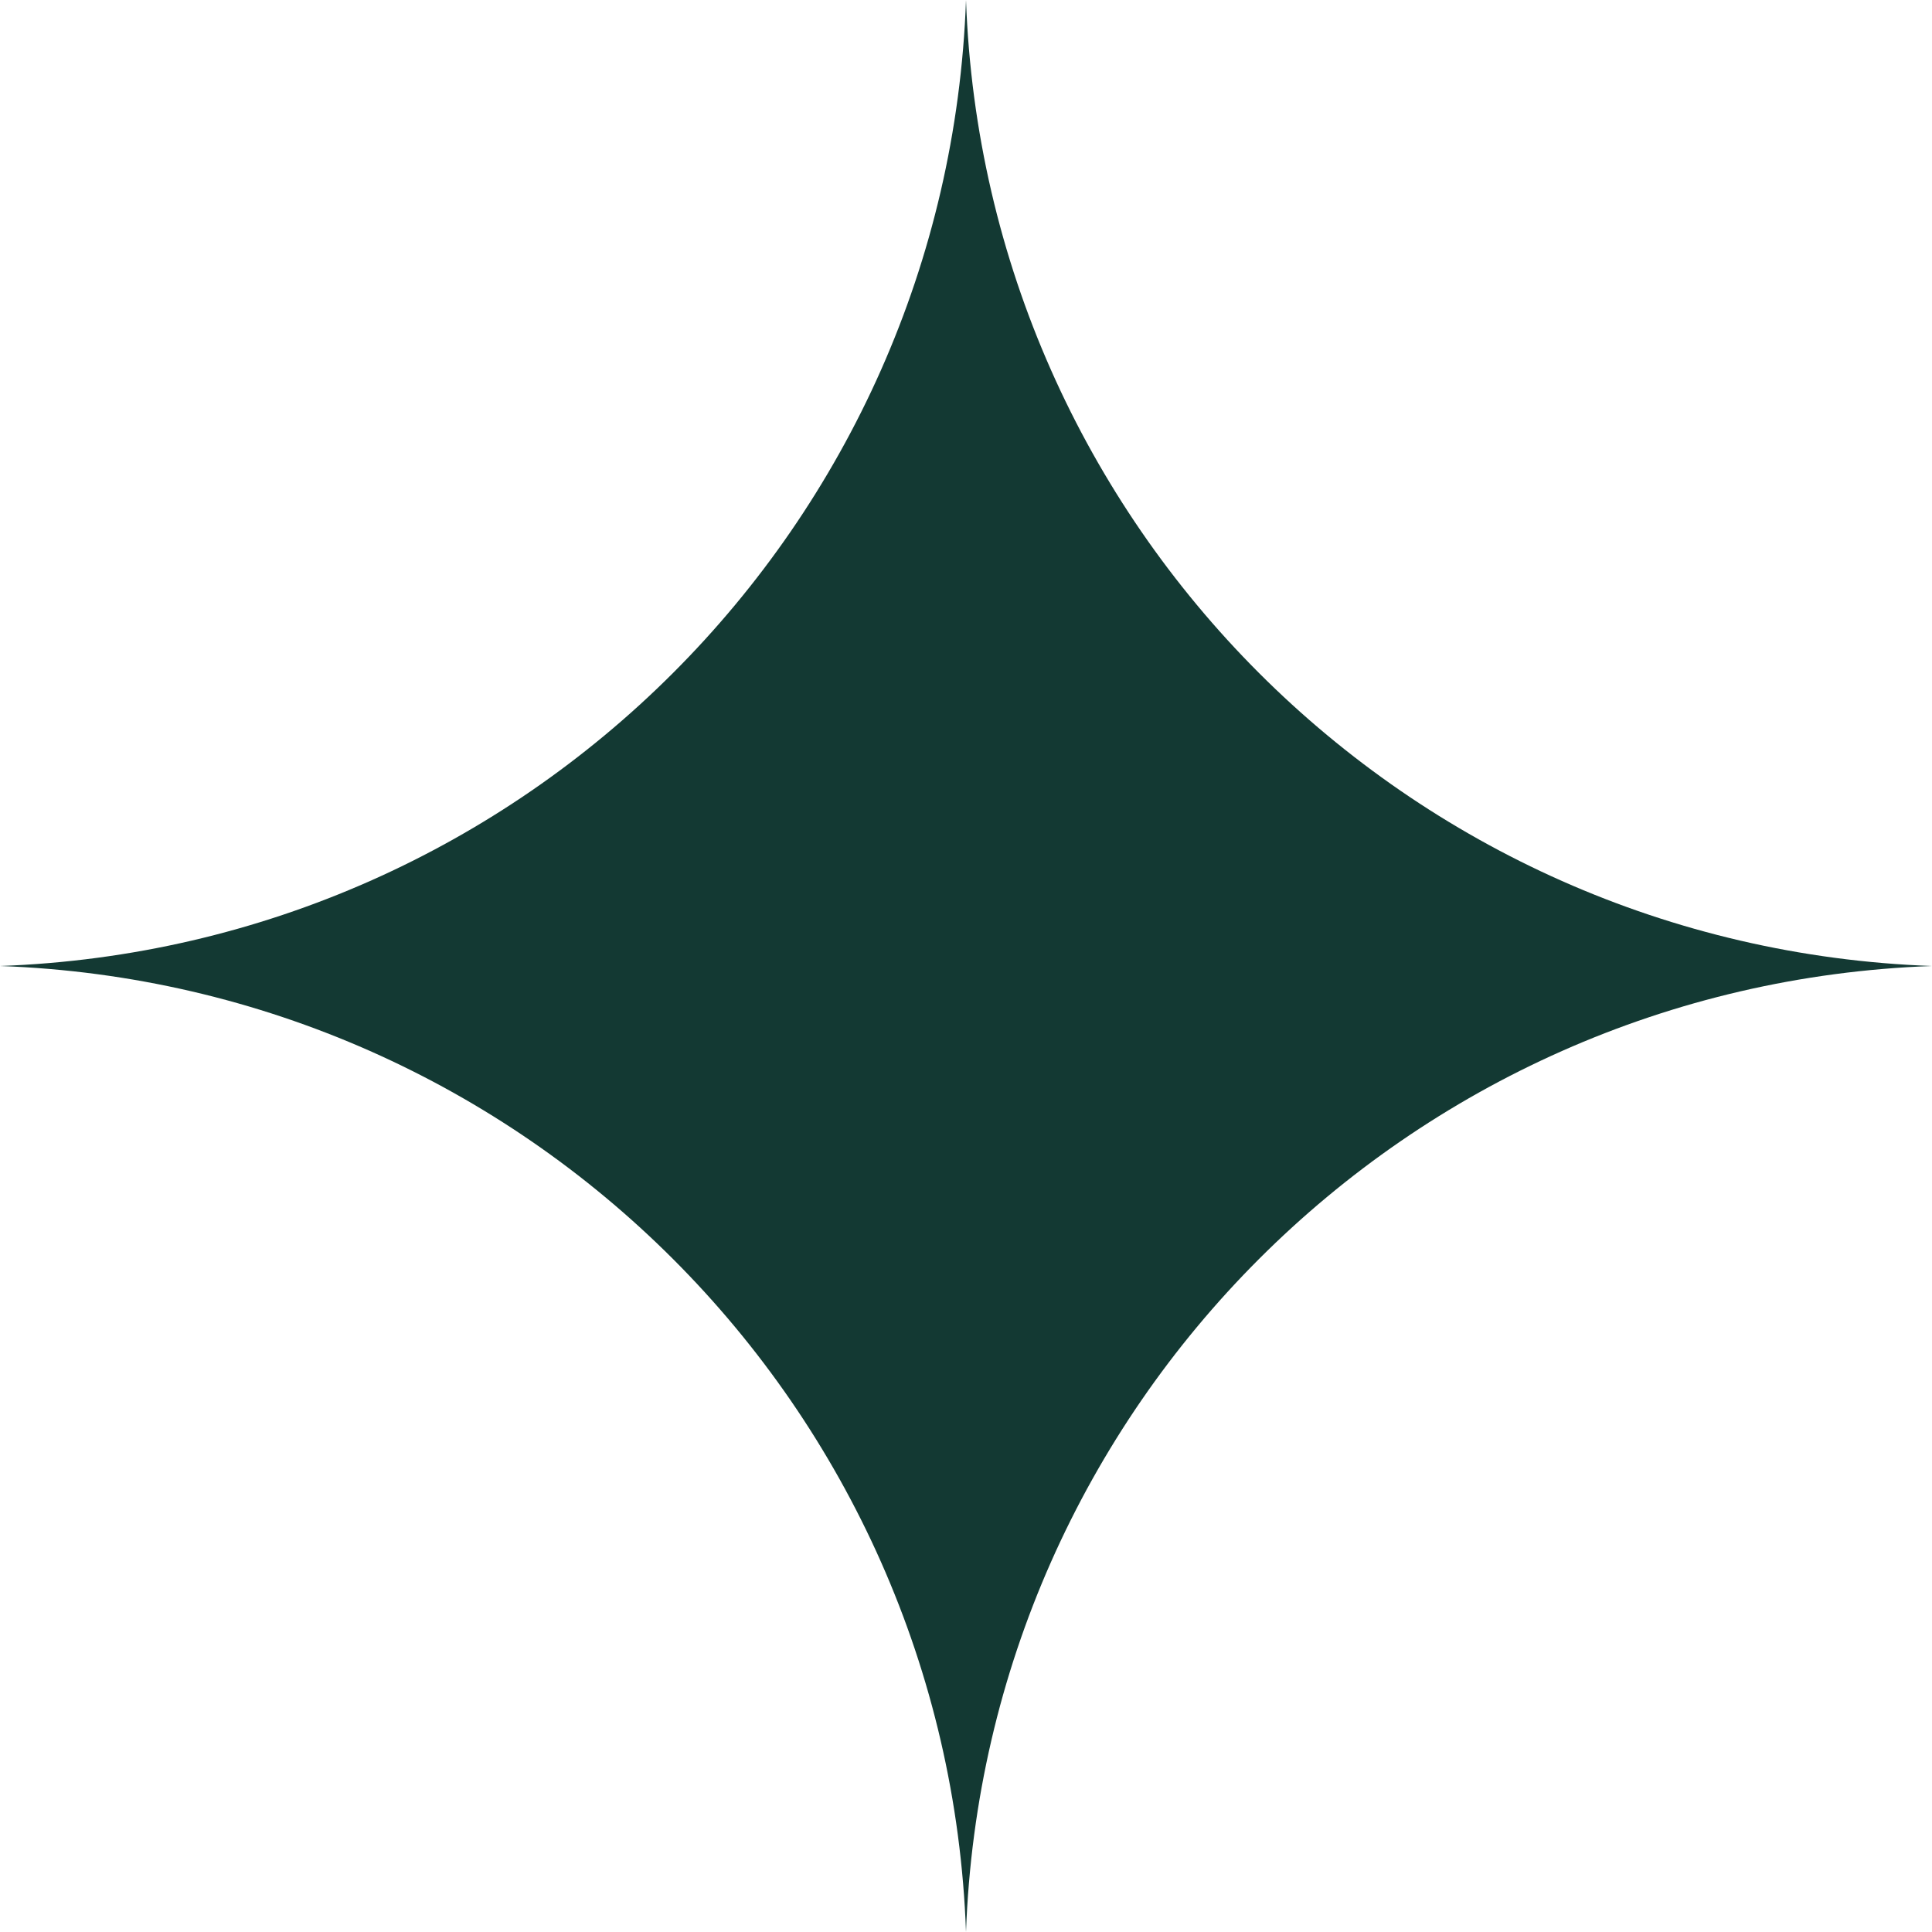 <?xml version="1.0" encoding="utf-8"?>
<svg xmlns="http://www.w3.org/2000/svg" fill="none" height="100%" overflow="visible" preserveAspectRatio="none" style="display: block;" viewBox="0 0 40 40" width="100%">
<path d="M20 0C20.39 10.88 29.12 19.61 40 20C29.12 20.39 20.39 29.12 20 40C19.61 29.12 10.88 20.39 0 20C10.88 19.61 19.61 10.88 20 0Z" fill="#133933" id="star"/>
</svg>